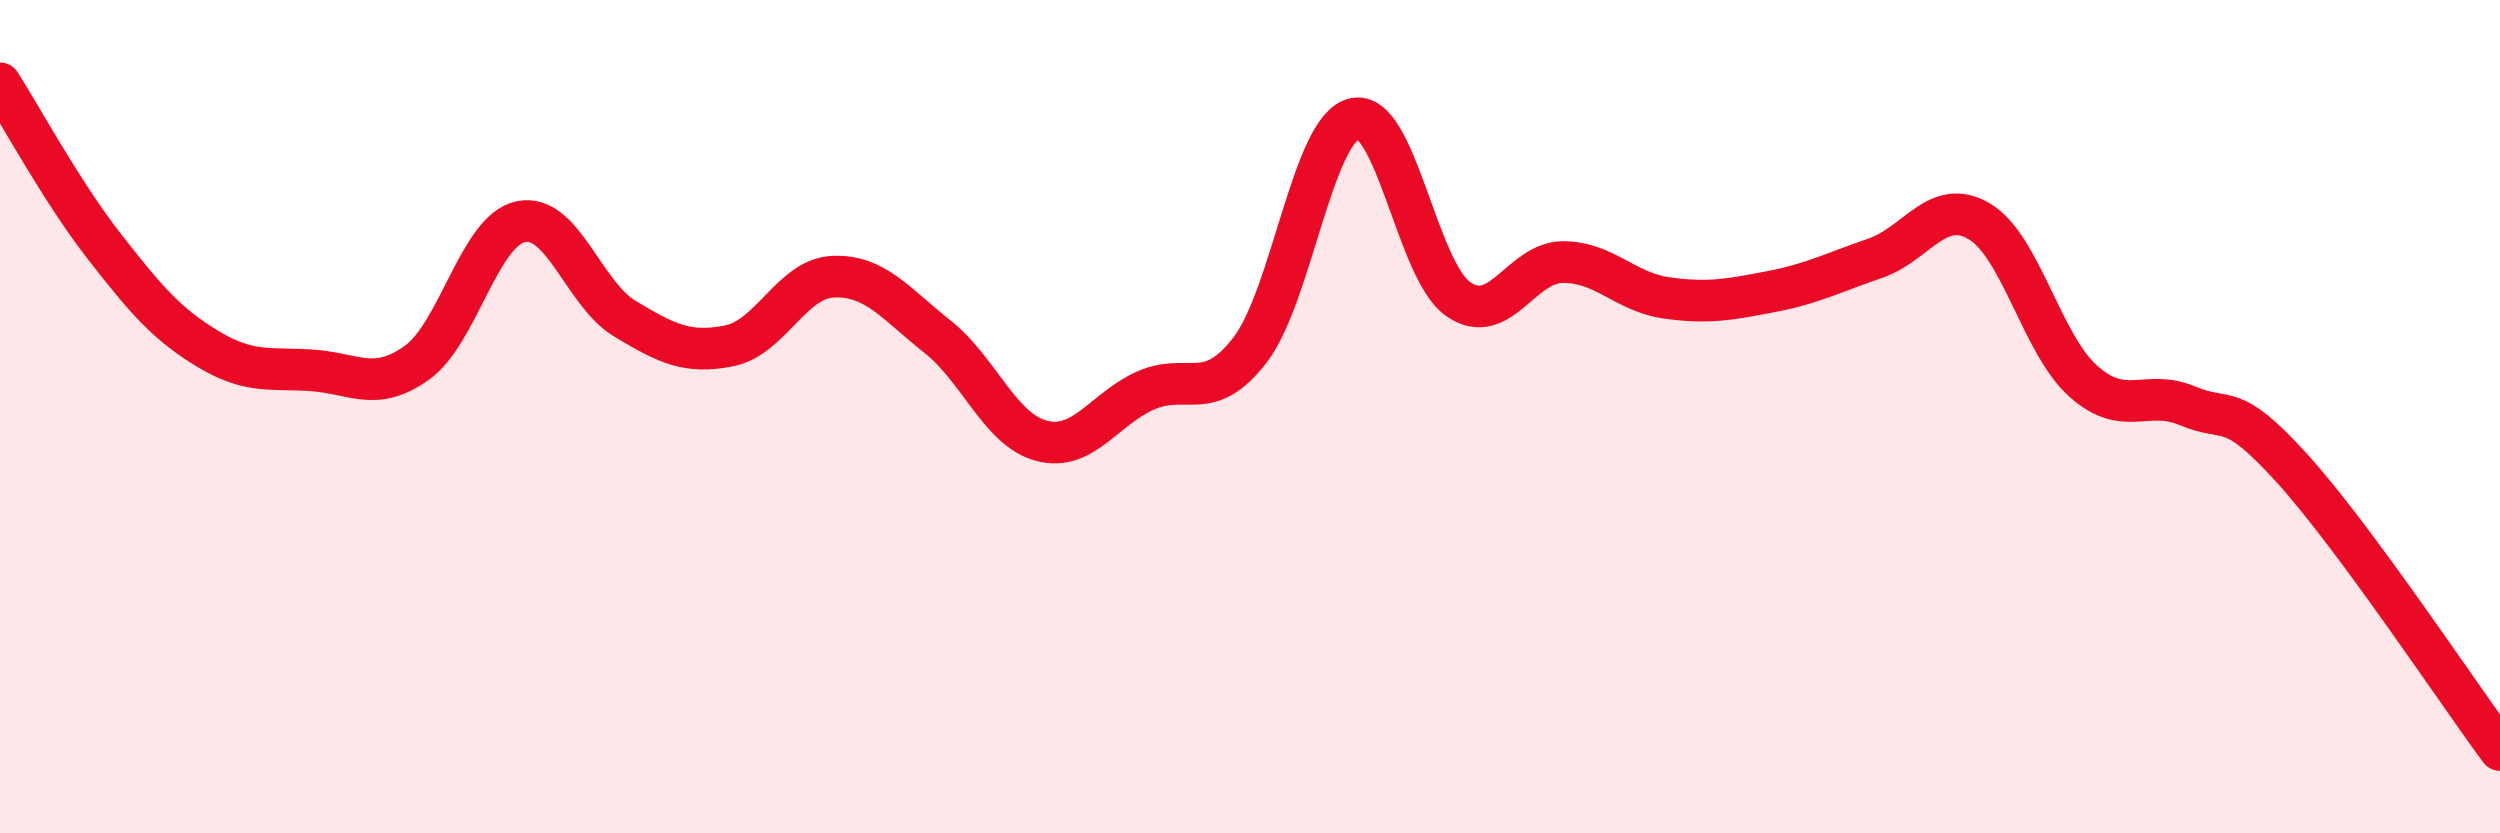 
    <svg width="60" height="20" viewBox="0 0 60 20" xmlns="http://www.w3.org/2000/svg">
      <path
        d="M 0,2 C 0.5,2.78 1.5,4.63 2.5,5.91 C 3.5,7.19 4,7.78 5,8.38 C 6,8.98 6.5,8.82 7.5,8.89 C 8.5,8.96 9,9.42 10,8.71 C 11,8 11.5,5.53 12.5,5.32 C 13.5,5.11 14,7.05 15,7.65 C 16,8.25 16.5,8.5 17.5,8.3 C 18.5,8.1 19,6.68 20,6.64 C 21,6.6 21.5,7.29 22.5,8.08 C 23.5,8.87 24,10.32 25,10.58 C 26,10.84 26.5,9.81 27.5,9.37 C 28.5,8.93 29,9.7 30,8.4 C 31,7.1 31.5,3.09 32.5,2.85 C 33.5,2.61 34,6.49 35,7.18 C 36,7.87 36.5,6.3 37.5,6.29 C 38.5,6.28 39,7.01 40,7.15 C 41,7.29 41.5,7.19 42.5,7 C 43.5,6.81 44,6.54 45,6.2 C 46,5.86 46.5,4.72 47.5,5.31 C 48.5,5.9 49,8.26 50,9.15 C 51,10.04 51.5,9.32 52.5,9.74 C 53.5,10.16 53.5,9.58 55,11.23 C 56.5,12.88 59,16.65 60,18L60 20L0 20Z"
        fill="#EB0A25"
        opacity="0.1"
        stroke-linecap="round"
        stroke-linejoin="round"
      />
      <path
        d="M 0,2 C 0.5,2.78 1.5,4.63 2.5,5.91 C 3.5,7.19 4,7.78 5,8.38 C 6,8.98 6.5,8.82 7.5,8.89 C 8.5,8.96 9,9.42 10,8.71 C 11,8 11.5,5.53 12.5,5.32 C 13.5,5.11 14,7.05 15,7.65 C 16,8.25 16.5,8.5 17.5,8.3 C 18.5,8.1 19,6.68 20,6.64 C 21,6.6 21.5,7.29 22.5,8.08 C 23.5,8.87 24,10.32 25,10.58 C 26,10.84 26.5,9.81 27.5,9.37 C 28.5,8.93 29,9.7 30,8.4 C 31,7.1 31.5,3.09 32.5,2.85 C 33.5,2.61 34,6.49 35,7.18 C 36,7.87 36.5,6.3 37.5,6.29 C 38.5,6.28 39,7.01 40,7.15 C 41,7.29 41.5,7.19 42.5,7 C 43.5,6.81 44,6.54 45,6.2 C 46,5.86 46.5,4.72 47.5,5.31 C 48.5,5.9 49,8.26 50,9.15 C 51,10.04 51.5,9.32 52.5,9.74 C 53.5,10.16 53.5,9.58 55,11.23 C 56.5,12.88 59,16.65 60,18"
        stroke="#EB0A25"
        stroke-width="1"
        fill="none"
        stroke-linecap="round"
        stroke-linejoin="round"
      />
    </svg>
  